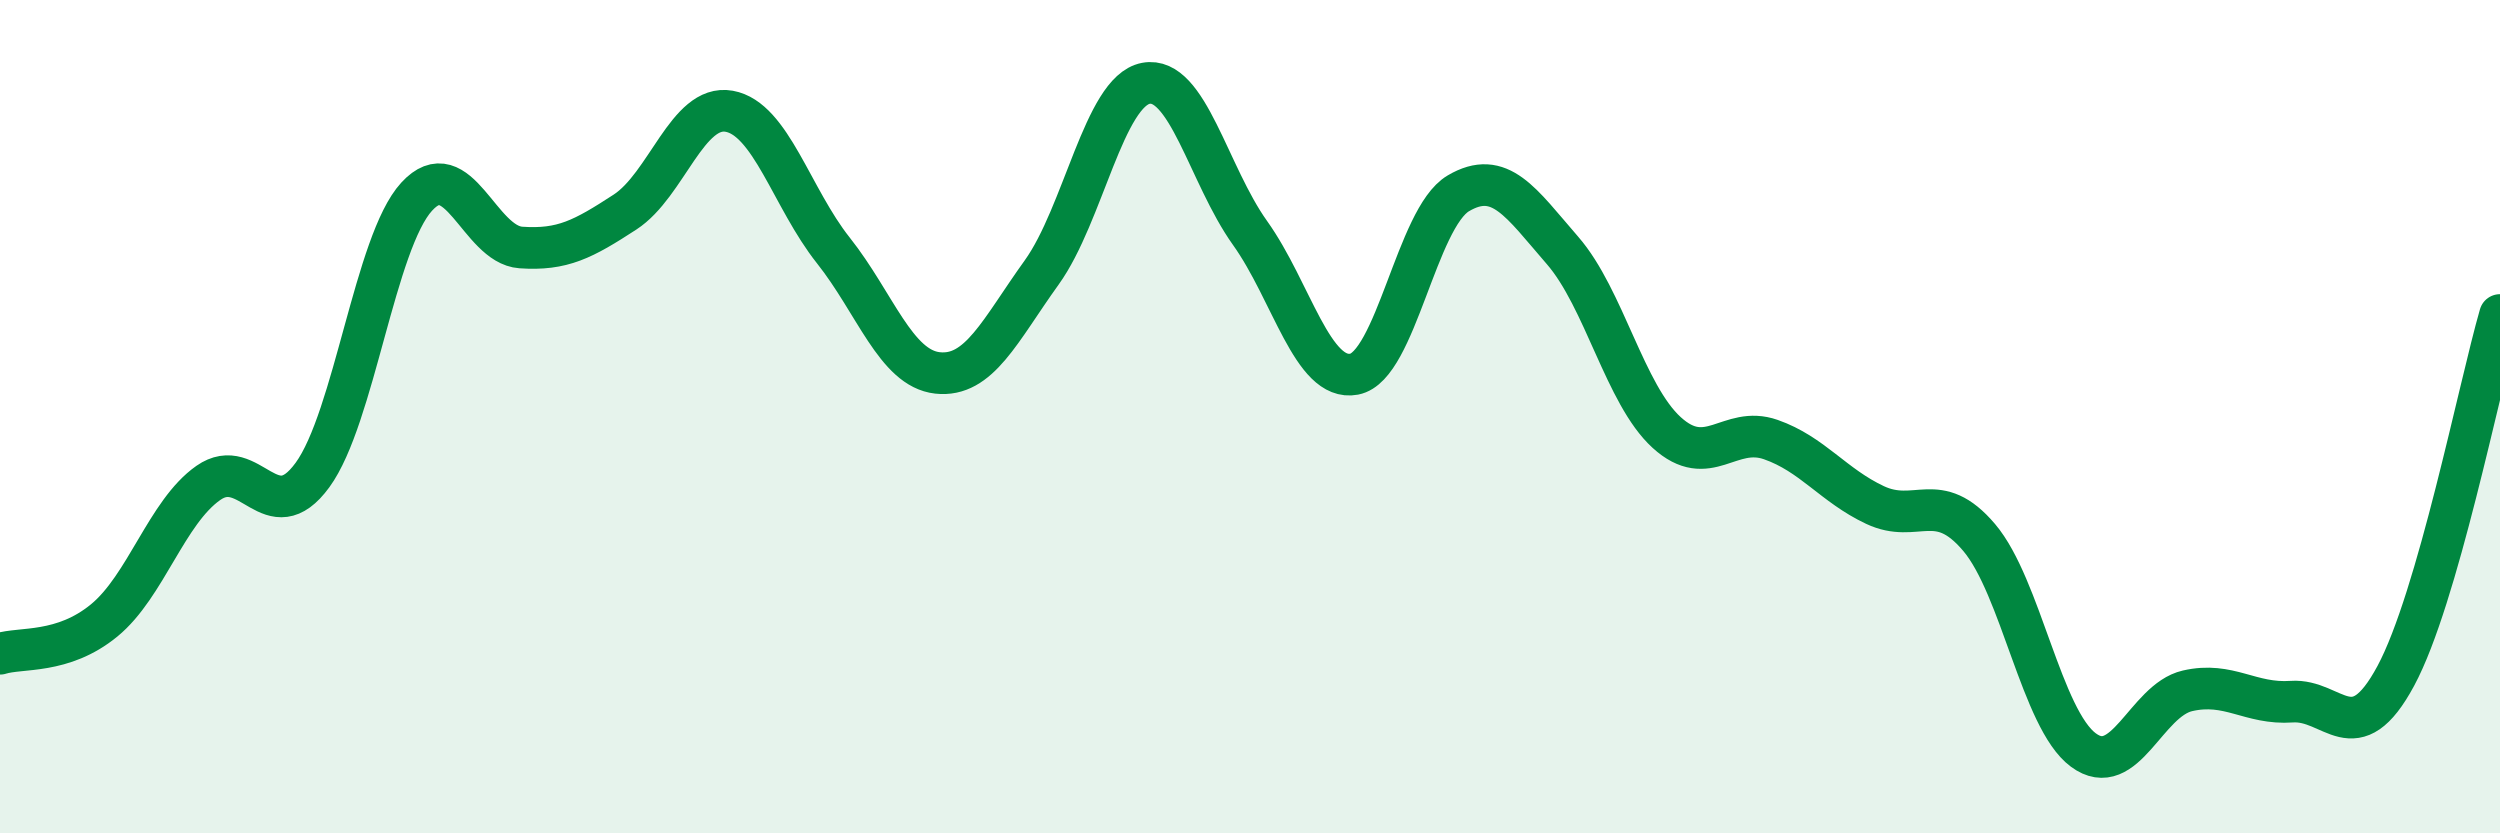 
    <svg width="60" height="20" viewBox="0 0 60 20" xmlns="http://www.w3.org/2000/svg">
      <path
        d="M 0,15.69 C 0.5,15.53 1.5,15.71 2.5,14.89 C 3.5,14.07 4,12.29 5,11.59 C 6,10.89 6.5,12.77 7.5,11.4 C 8.5,10.03 9,5.81 10,4.72 C 11,3.63 11.5,5.87 12.5,5.94 C 13.5,6.01 14,5.74 15,5.09 C 16,4.44 16.5,2.49 17.5,2.67 C 18.5,2.85 19,4.75 20,6.01 C 21,7.27 21.5,8.84 22.5,8.95 C 23.5,9.06 24,7.93 25,6.54 C 26,5.15 26.5,2.19 27.5,2 C 28.5,1.81 29,4.19 30,5.59 C 31,6.99 31.5,9.17 32.5,8.98 C 33.5,8.79 34,5.23 35,4.64 C 36,4.05 36.5,4.86 37.5,6.01 C 38.5,7.16 39,9.47 40,10.38 C 41,11.29 41.5,10.2 42.5,10.55 C 43.5,10.9 44,11.65 45,12.12 C 46,12.59 46.5,11.72 47.5,12.9 C 48.5,14.08 49,17.26 50,18 C 51,18.74 51.5,16.81 52.5,16.58 C 53.5,16.35 54,16.91 55,16.84 C 56,16.77 56.5,18.08 57.5,16.22 C 58.5,14.36 59.5,9.29 60,7.56L60 20L0 20Z"
        fill="#008740"
        opacity="0.1"
        stroke-linecap="round"
        stroke-linejoin="round"
      />
      <path
        d="M 0,15.69 C 0.5,15.53 1.5,15.71 2.5,14.89 C 3.5,14.07 4,12.29 5,11.59 C 6,10.89 6.5,12.77 7.5,11.4 C 8.5,10.03 9,5.81 10,4.72 C 11,3.63 11.5,5.87 12.5,5.94 C 13.5,6.01 14,5.74 15,5.09 C 16,4.44 16.5,2.49 17.5,2.67 C 18.5,2.85 19,4.75 20,6.01 C 21,7.27 21.5,8.84 22.5,8.95 C 23.5,9.06 24,7.93 25,6.54 C 26,5.15 26.5,2.19 27.5,2 C 28.5,1.81 29,4.19 30,5.59 C 31,6.99 31.5,9.17 32.5,8.98 C 33.5,8.79 34,5.23 35,4.64 C 36,4.05 36.5,4.86 37.5,6.01 C 38.5,7.16 39,9.47 40,10.38 C 41,11.29 41.5,10.2 42.5,10.55 C 43.5,10.9 44,11.65 45,12.12 C 46,12.59 46.5,11.72 47.5,12.9 C 48.5,14.08 49,17.26 50,18 C 51,18.74 51.5,16.81 52.5,16.58 C 53.5,16.35 54,16.91 55,16.84 C 56,16.77 56.5,18.08 57.5,16.22 C 58.5,14.36 59.5,9.29 60,7.56"
        stroke="#008740"
        stroke-width="1"
        fill="none"
        stroke-linecap="round"
        stroke-linejoin="round"
      />
    </svg>
  